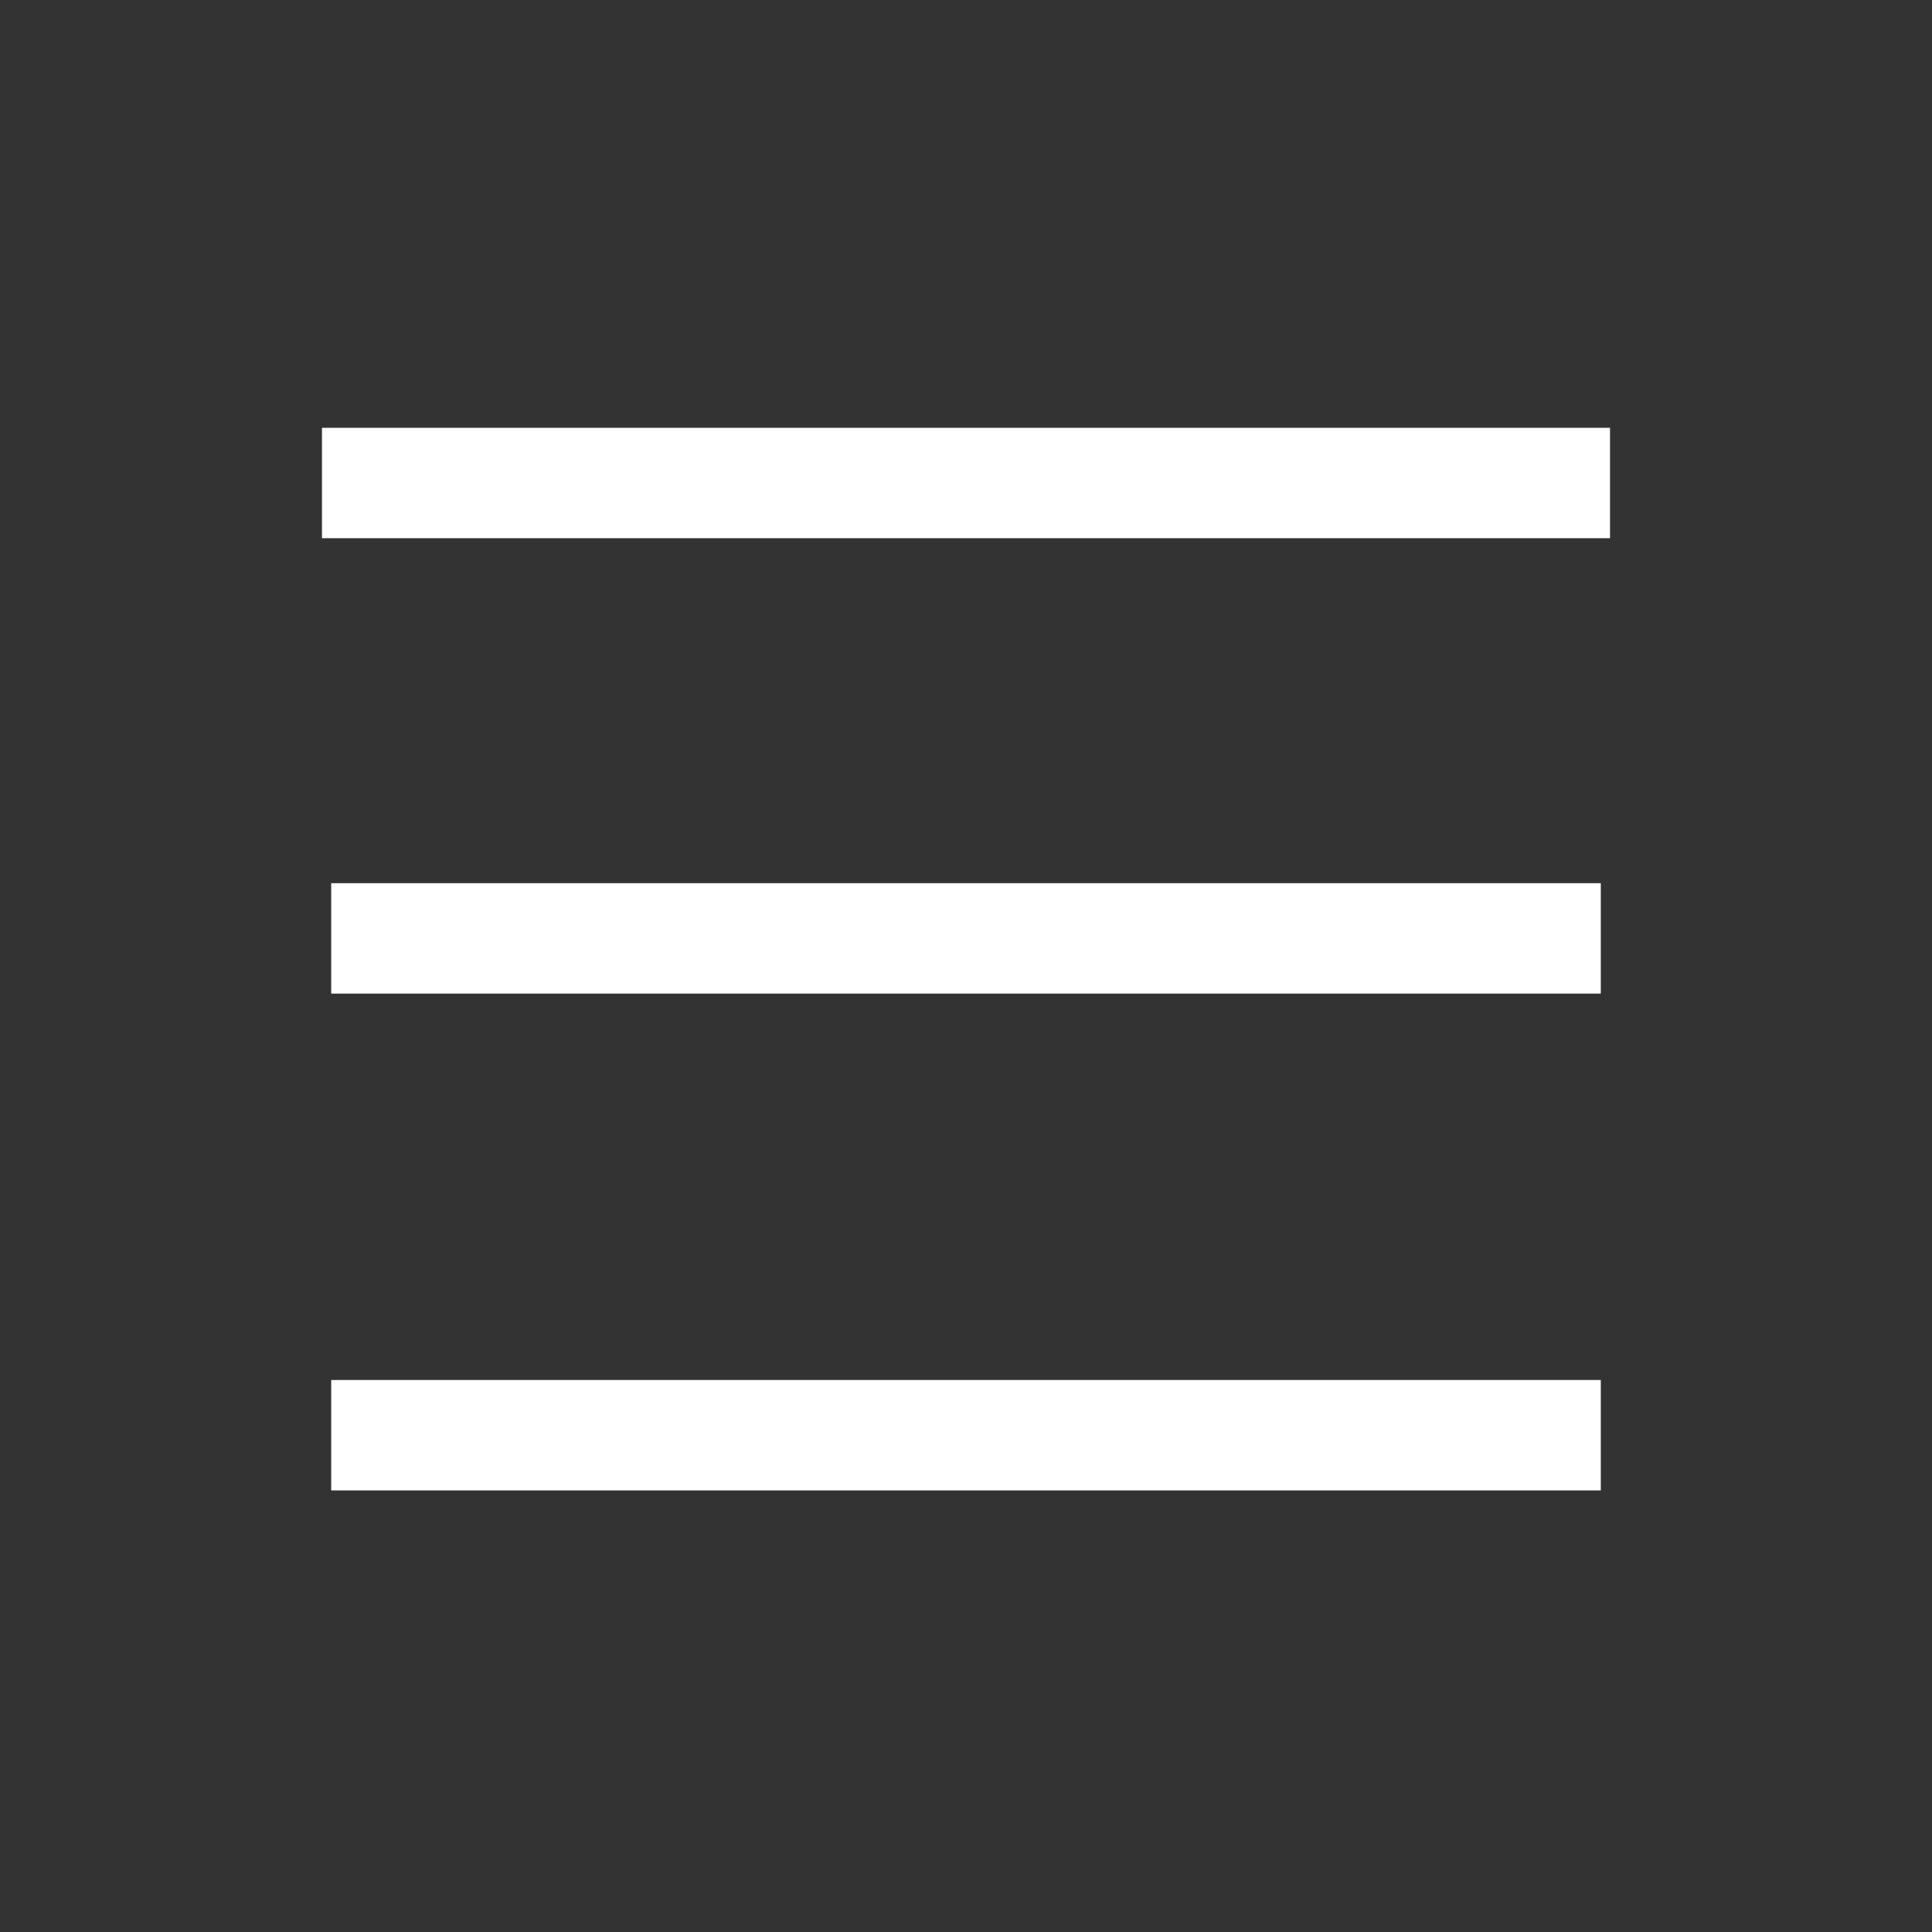 <svg width="35" height="35" viewBox="0 0 35 35" fill="none" xmlns="http://www.w3.org/2000/svg">
<rect x="0" y="0" width="35" height="35" fill="#333333" stroke="none"/>
<path d="M29 17L6 17" stroke="white" stroke-width="2"/>
<path d="M29.167 8.75L5.833 8.75" stroke="white" stroke-width="2"/>
<path d="M29 26L6 26" stroke="white" stroke-width="2"/>
</svg>
